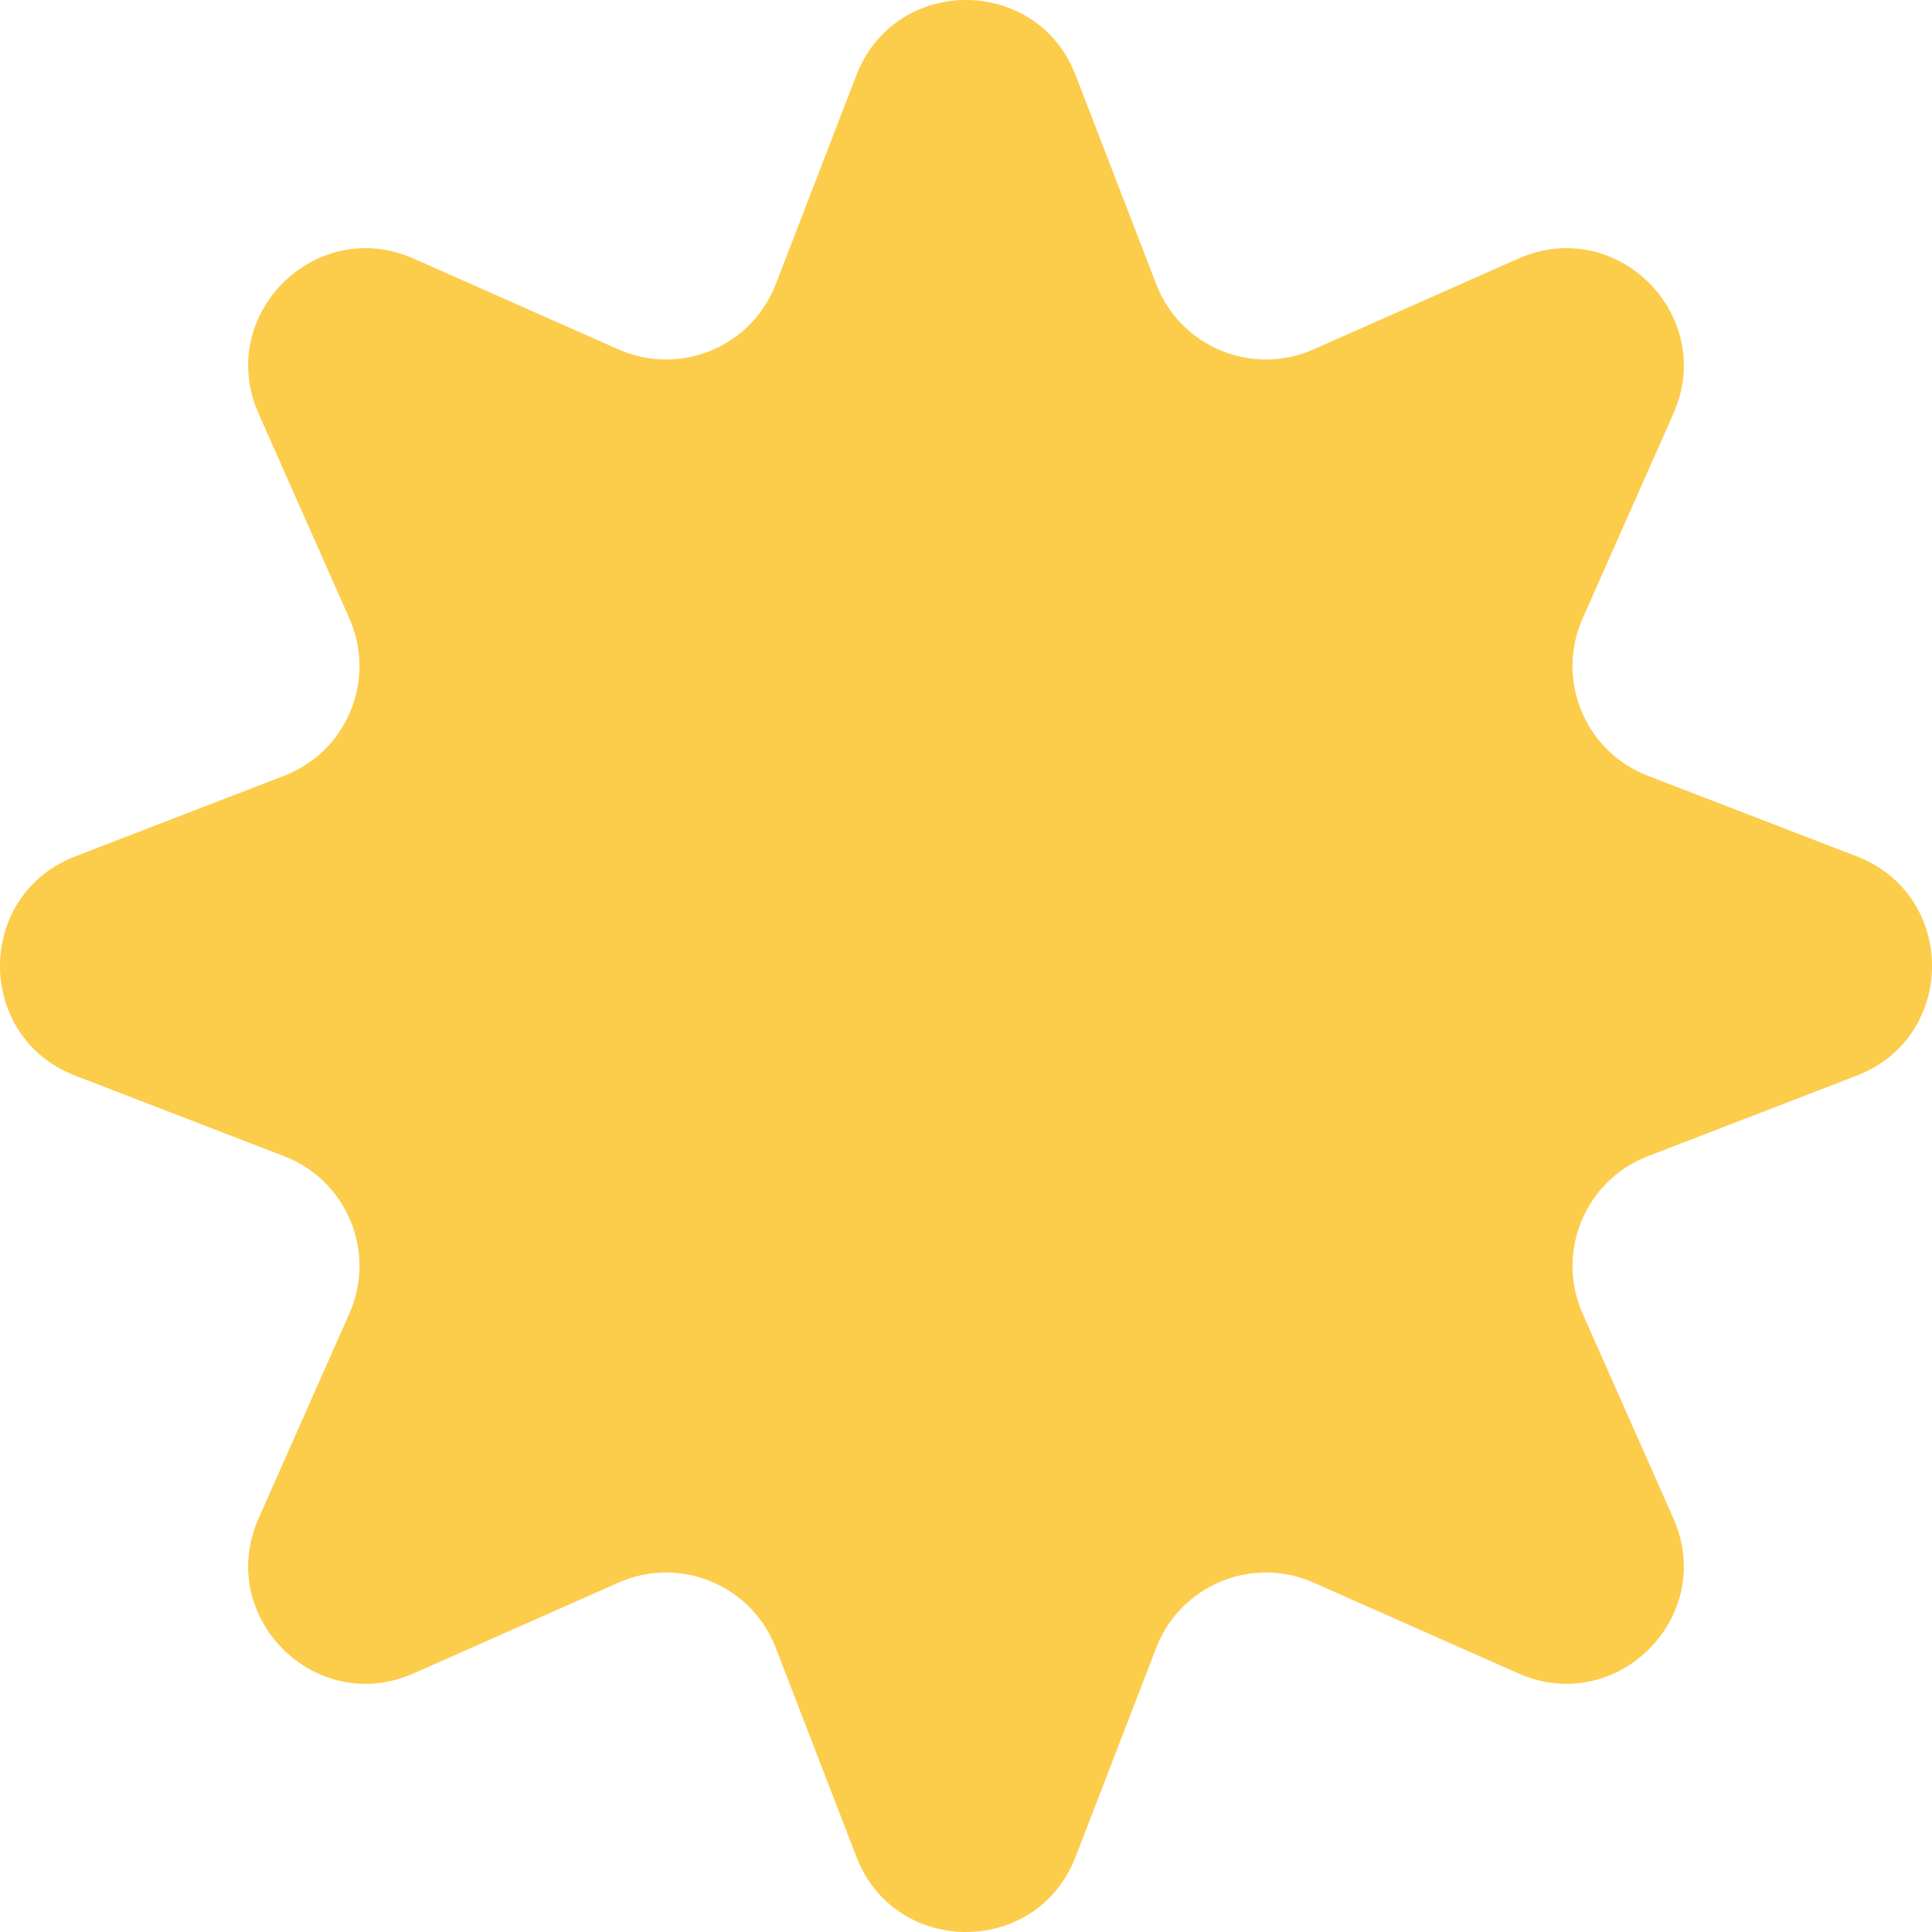 <?xml version="1.0" encoding="UTF-8"?> <svg xmlns="http://www.w3.org/2000/svg" width="82" height="82" viewBox="0 0 82 82" fill="none"><path d="M36.348 3.192C37.99 -1.064 44.01 -1.064 45.652 3.192L49.076 12.066C50.102 14.724 53.144 15.984 55.749 14.829L64.445 10.976C68.615 9.128 72.872 13.385 71.024 17.555L67.171 26.251C66.016 28.856 67.276 31.898 69.934 32.924L78.808 36.348C83.064 37.99 83.064 44.01 78.808 45.652L69.934 49.076C67.276 50.102 66.016 53.144 67.171 55.749L71.024 64.445C72.872 68.615 68.615 72.872 64.445 71.024L55.749 67.171C53.144 66.016 50.102 67.276 49.076 69.934L45.652 78.808C44.01 83.064 37.99 83.064 36.348 78.808L32.924 69.934C31.898 67.276 28.856 66.016 26.251 67.171L17.555 71.024C13.385 72.872 9.128 68.615 10.976 64.445L14.829 55.749C15.984 53.144 14.724 50.102 12.066 49.076L3.192 45.652C-1.064 44.01 -1.064 37.99 3.192 36.348L12.066 32.924C14.724 31.898 15.984 28.856 14.829 26.251L10.976 17.555C9.128 13.385 13.385 9.128 17.555 10.976L26.251 14.829C28.856 15.984 31.898 14.724 32.924 12.066L36.348 3.192Z" fill="#FCCC4B"></path></svg> 